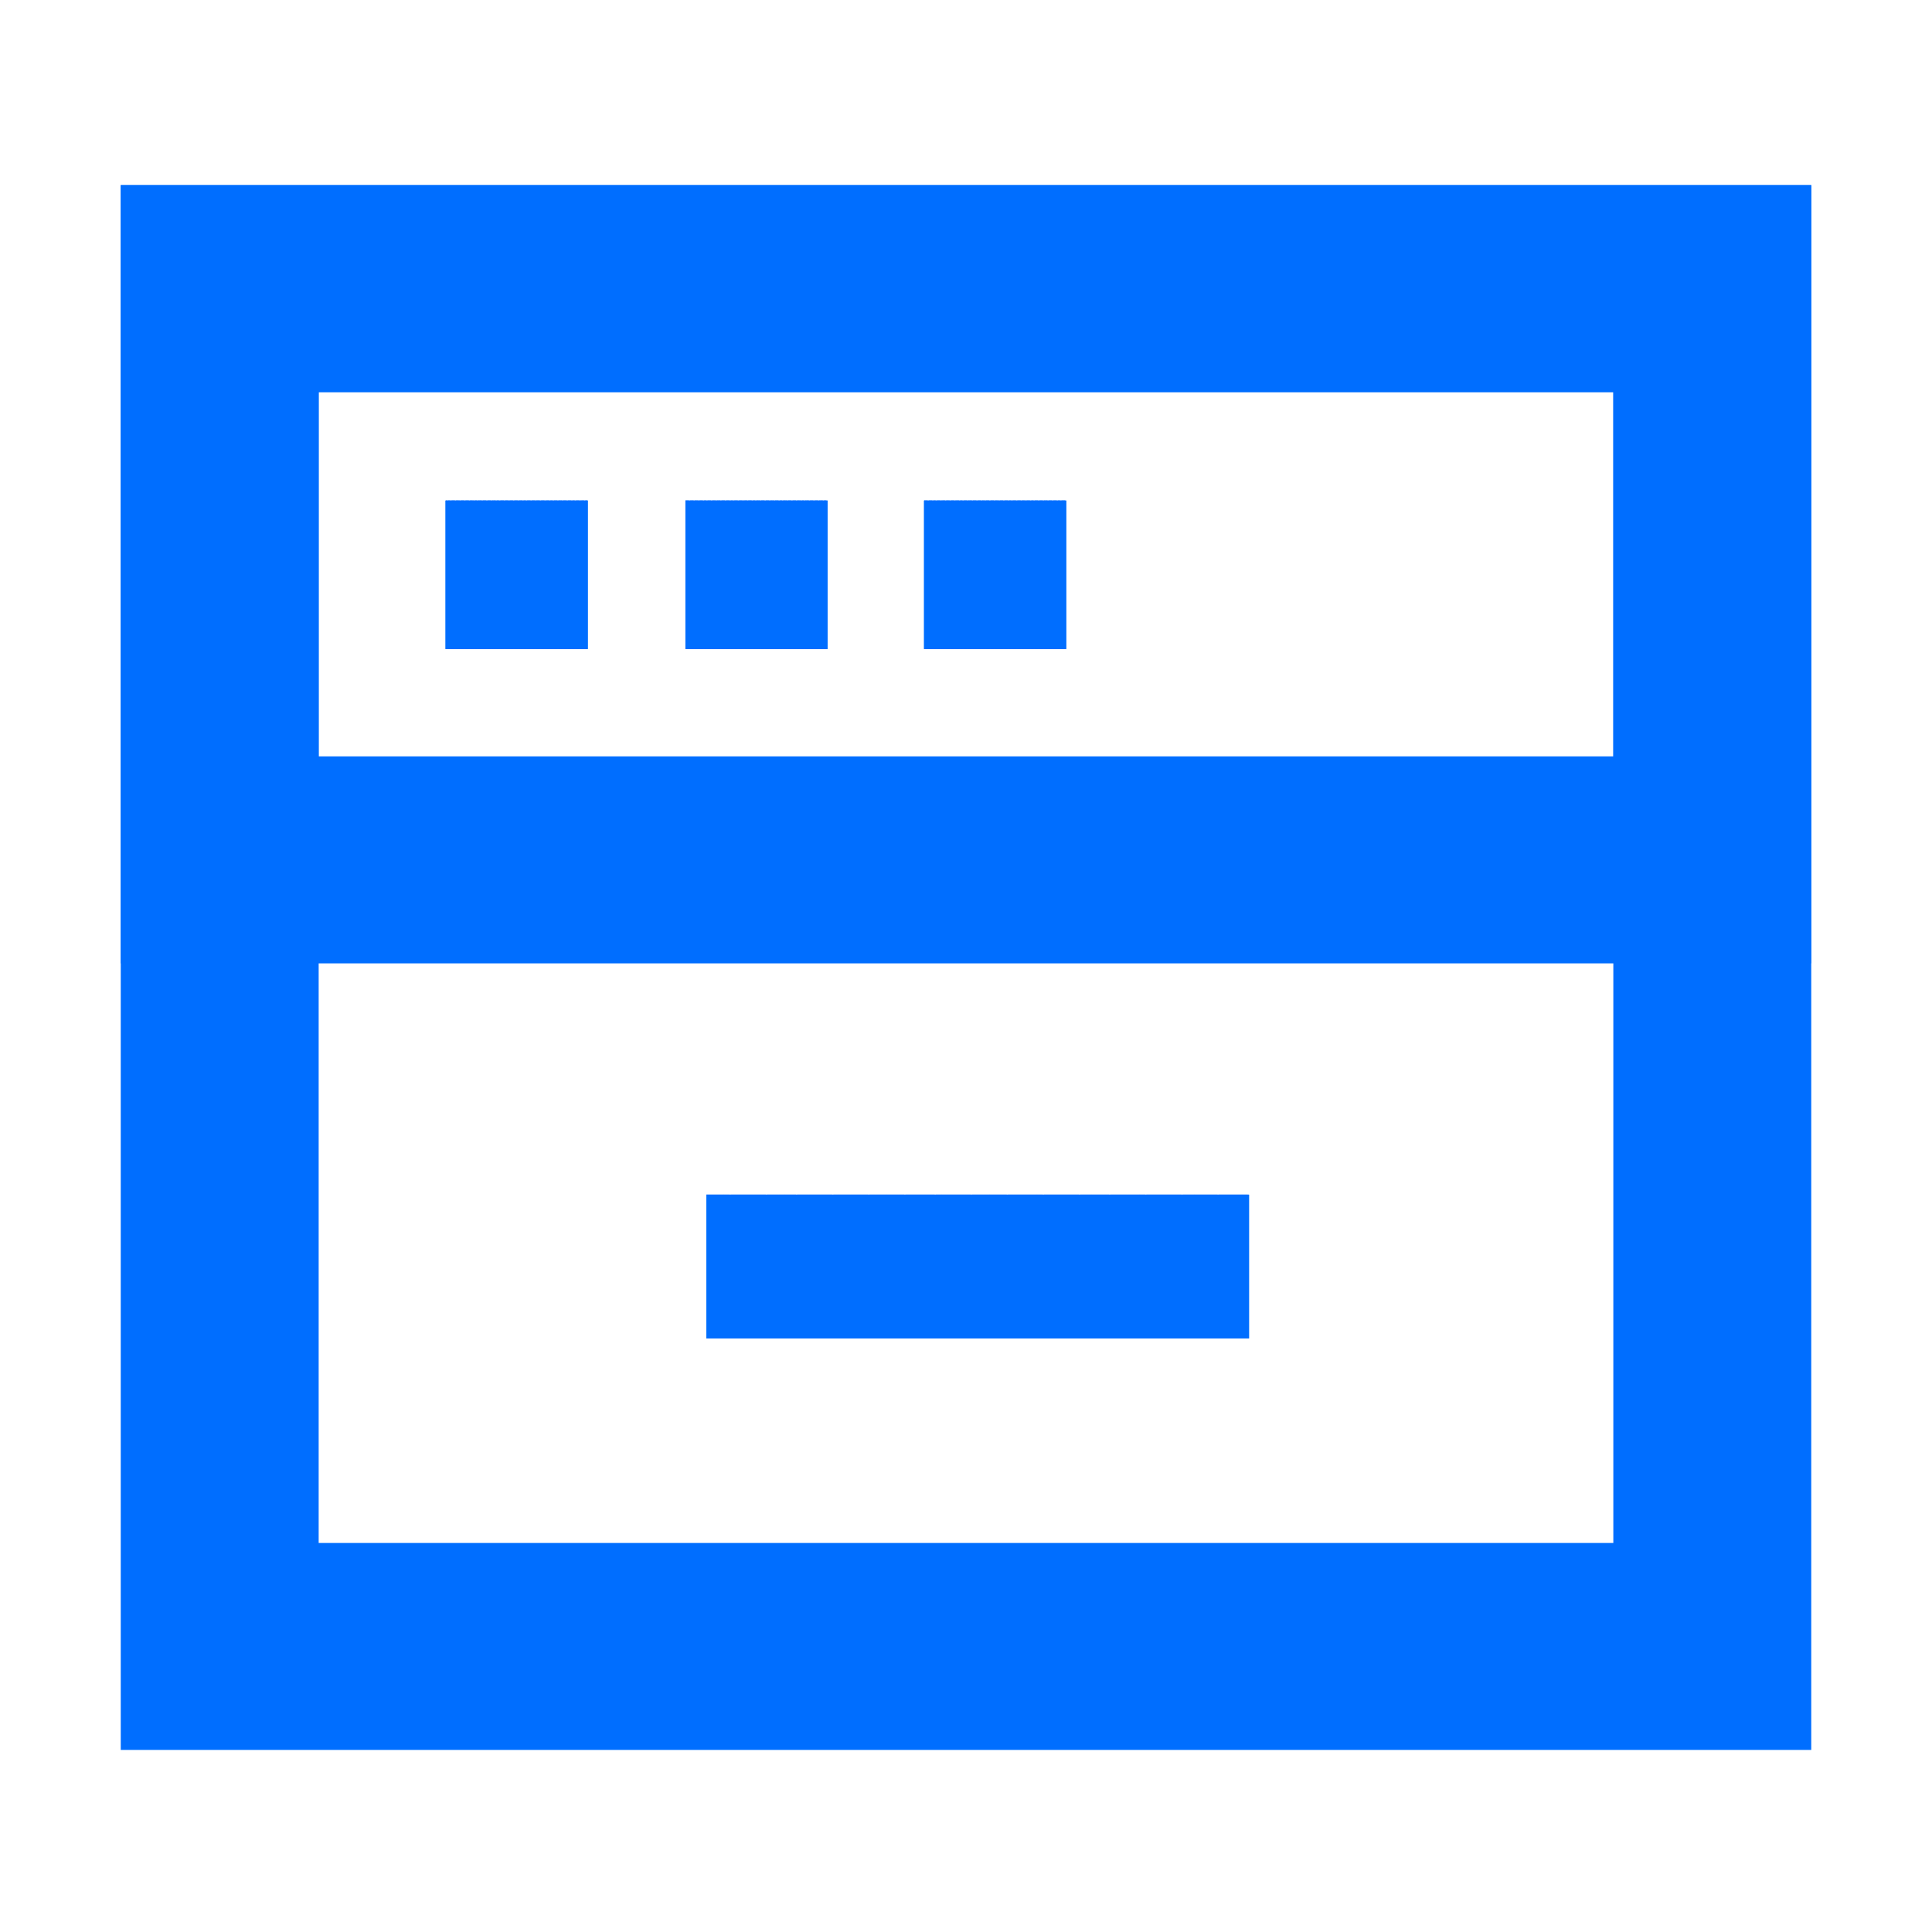 <?xml version="1.0" standalone="no"?><!DOCTYPE svg PUBLIC "-//W3C//DTD SVG 1.1//EN" "http://www.w3.org/Graphics/SVG/1.1/DTD/svg11.dtd"><svg t="1694830524349" class="icon" viewBox="0 0 1024 1024" version="1.1" xmlns="http://www.w3.org/2000/svg" p-id="10639" xmlns:xlink="http://www.w3.org/1999/xlink" width="70" height="70"><path d="M960 927.5H64V98.1h896v829.4zM168.9 817.8h686.2V207.9H168.9v609.9z" fill="#006EFF" p-id="10640"></path><path d="M960 510.6H64V98.1h896v412.5zM168.9 400.9h686.2V207.2H168.9v193.7zM374.4 633.2H662v76.2H374.4z" fill="#006EFF" p-id="10641"></path><path d="M374.4 633.2H662v76.2H374.4z" fill="#006EFF" p-id="10642"></path><path d="M374.4 633.2h3.1v76.2h-3.1zM377.5 633.2h3.1v76.2h-3.1zM380.6 633.2h3.1v76.2h-3.1z" fill="#006EFF" p-id="10643"></path><path d="M383.6 633.2h3.1v76.2h-3.1zM387.3 633.2h3.1v76.2h-3.1z" fill="#006EFF" p-id="10644"></path><path d="M390.4 633.2h3.1v76.2h-3.1zM393.5 633.2h3.1v76.2h-3.1zM396.6 633.2h3.1v76.2h-3.1z" fill="#006EFF" p-id="10645"></path><path d="M399.7 633.2h3.1v76.2h-3.1zM402.8 633.2h3.1v76.2h-3.1zM406.5 633.2h3.1v76.2h-3.1zM409.6 633.2h3.1v76.2h-3.1z" fill="#006EFF" p-id="10646"></path><path d="M412.7 633.2h3.1v76.2h-3.1z" fill="#006EFF" p-id="10647"></path><path d="M415.7 633.2h3.1v76.2h-3.1zM418.8 633.2h3.1v76.2h-3.1zM422.5 633.2h3.1v76.2h-3.1zM425.6 633.2h3.1v76.2h-3.1z" fill="#006EFF" p-id="10648"></path><path d="M428.7 633.2h3.1v76.2h-3.1zM431.8 633.2h3.1v76.2h-3.1z" fill="#006EFF" p-id="10649"></path><path d="M434.9 633.2h3.1v76.2h-3.1zM438 633.2h3.1v76.2H438zM441.7 633.2h3.1v76.2h-3.1z" fill="#006EFF" p-id="10650"></path><path d="M444.7 633.2h3.1v76.2h-3.1zM447.8 633.2h3.1v76.2h-3.1z" fill="#006EFF" p-id="10651"></path><path d="M450.9 633.2h3.1v76.2h-3.1zM454 633.2h3.1v76.2H454zM457.1 633.2h3.1v76.2h-3.1zM460.8 633.2h3.1v76.2h-3.1z" fill="#006EFF" p-id="10652"></path><path d="M463.9 633.2h3.1v76.2h-3.1zM467 633.2h3.1v76.2H467z" fill="#006EFF" p-id="10653"></path><path d="M470 633.2h3.1v76.2H470zM473.1 633.2h3.1v76.2h-3.1z" fill="#006EFF" p-id="10654"></path><path d="M476.2 633.2h3.1v76.2h-3.1zM479.9 633.2h3.1v76.2h-3.1zM483 633.2h3.1v76.2H483zM486.1 633.2h3.1v76.2h-3.1z" fill="#006EFF" p-id="10655"></path><path d="M489.2 633.2h3.1v76.2h-3.1zM492.3 633.2h3.1v76.2h-3.1zM496 633.2h3.1v76.2H496z" fill="#006EFF" p-id="10656"></path><path d="M499 633.2h3.1v76.2H499zM502.1 633.2h3.1v76.2h-3.1z" fill="#006EFF" p-id="10657"></path><path d="M505.2 633.2h3.1v76.2h-3.1zM508.3 633.2h3.1v76.2h-3.1z" fill="#006EFF" p-id="10658"></path><path d="M511.4 633.2h3.1v76.2h-3.1zM515.1 633.2h3.1v76.2h-3.1zM518.2 633.2h3.1v76.2h-3.1z" fill="#006EFF" p-id="10659"></path><path d="M521.3 633.2h3.1v76.2h-3.1z" fill="#006EFF" p-id="10660"></path><path d="M524.3 633.2h3.1v76.2h-3.1zM527.4 633.2h3.1v76.2h-3.1zM530.5 633.2h3.1v76.2h-3.1zM534.2 633.2h3.1v76.2h-3.1z" fill="#006EFF" p-id="10661"></path><path d="M537.3 633.2h3.1v76.2h-3.1zM540.4 633.2h3.1v76.2h-3.1zM543.5 633.2h3.1v76.2h-3.1zM546.6 633.2h3.1v76.2h-3.1z" fill="#006EFF" p-id="10662"></path><path d="M549.6 633.2h3.1v76.2h-3.1zM553.3 633.2h3.1v76.2h-3.1zM556.4 633.2h3.1v76.2h-3.1zM559.5 633.2h3.1v76.2h-3.1zM562.6 633.2h3.1v76.2h-3.1zM565.7 633.2h3.1v76.2h-3.1z" fill="#006EFF" p-id="10663"></path><path d="M568.8 633.2h3.1v76.2h-3.1zM572.5 633.2h3.1v76.2h-3.1zM575.6 633.2h3.1v76.2h-3.1z" fill="#006EFF" p-id="10664"></path><path d="M578.6 633.2h3.1v76.2h-3.1zM581.7 633.2h3.1v76.2h-3.1z" fill="#006EFF" p-id="10665"></path><path d="M584.8 633.2h3.1v76.2h-3.1zM588.5 633.2h3.1v76.2h-3.1zM591.6 633.2h3.1v76.2h-3.1zM594.7 633.2h3.1v76.2h-3.1z" fill="#006EFF" p-id="10666"></path><path d="M597.8 633.2h3.1v76.2h-3.1zM600.9 633.2h3.1v76.2h-3.1z" fill="#006EFF" p-id="10667"></path><path d="M603.9 633.2h3.1v76.2h-3.1zM607.6 633.2h3.1v76.2h-3.1zM610.7 633.2h3.1v76.2h-3.1z" fill="#006EFF" p-id="10668"></path><path d="M613.8 633.2h3.1v76.2h-3.1zM616.9 633.2h3.1v76.2h-3.1zM620 633.2h3.1v76.2H620zM623.1 633.2h3.1v76.2h-3.1zM626.8 633.2h3.1v76.2h-3.1zM629.9 633.2h3.1v76.2h-3.1z" fill="#006EFF" p-id="10669"></path><path d="M632.9 633.2h3.1v76.2h-3.1zM636 633.2h3.1v76.2H636zM639.1 633.2h3.1v76.2h-3.1zM642.2 633.2h3.1v76.2h-3.1zM645.9 633.2h3.1v76.2h-3.1zM649 633.2h3.1v76.2H649zM652.1 633.2h3.1v76.2h-3.1zM655.2 633.2h3.1v76.2h-3.1z" fill="#006EFF" p-id="10670"></path><path d="M658.2 633.2h3.1v76.2h-3.1z" fill="#006EFF" p-id="10671"></path><path d="M489.8 265.3h75.3V344h-75.3z" fill="#006EFF" p-id="10672"></path><path d="M489.8 265.3h75.3V344h-75.3z" fill="#006EFF" p-id="10673"></path><path d="M489.8 265.3h0.6V344h-0.6z" fill="#006EFF" p-id="10674"></path><path d="M490.4 265.3h0.6V344h-0.6zM491 265.3h0.6V344h-0.6zM492.3 265.3h0.6V344h-0.6z" fill="#006EFF" p-id="10675"></path><path d="M492.9 265.3h0.6V344h-0.6zM493.5 265.3h0.6V344h-0.6zM494.7 265.3h0.6V344h-0.6zM495.3 265.3h0.6V344h-0.6zM496.6 265.3h0.6V344h-0.6z" fill="#006EFF" p-id="10676"></path><path d="M497.2 265.3h0.6V344h-0.6zM497.8 265.3h0.6V344h-0.6zM499 265.3h0.6V344h-0.6zM499.7 265.3h0.6V344h-0.6zM500.3 265.3h0.6V344h-0.6zM501.5 265.3h0.6V344h-0.6zM502.1 265.3h0.6V344h-0.6z" fill="#006EFF" p-id="10677"></path><path d="M502.7 265.3h0.6V344h-0.6zM504 265.3h0.6V344h-0.6zM504.6 265.3h0.6V344h-0.6z" fill="#006EFF" p-id="10678"></path><path d="M505.2 265.3h0.6V344h-0.6zM506.4 265.3h0.6V344h-0.6zM507.1 265.3h0.6V344h-0.6z" fill="#006EFF" p-id="10679"></path><path d="M507.7 265.3h0.6V344h-0.6zM508.9 265.3h0.6V344h-0.6zM509.5 265.3h0.6V344h-0.6zM510.8 265.3h0.6V344h-0.6z" fill="#006EFF" p-id="10680"></path><path d="M511.4 265.3h0.6V344h-0.6zM512 265.3h0.6V344h-0.6zM513.2 265.3h0.6V344h-0.6zM513.9 265.3h0.6V344h-0.6zM514.5 265.3h0.6V344h-0.6zM515.7 265.3h0.6V344h-0.6z" fill="#006EFF" p-id="10681"></path><path d="M516.3 265.3h0.6V344h-0.6zM516.9 265.3h0.6V344h-0.6zM518.2 265.3h0.6V344h-0.6z" fill="#006EFF" p-id="10682"></path><path d="M518.8 265.3h0.6V344h-0.6zM519.4 265.3h0.6V344h-0.6zM520.6 265.3h0.6V344h-0.6zM521.3 265.3h0.6V344h-0.6zM522.5 265.3h0.6V344h-0.6zM523.1 265.3h0.6V344h-0.6zM523.7 265.3h0.6V344h-0.6zM525 265.3h0.6V344h-0.6zM525.6 265.3h0.6V344h-0.6zM526.2 265.3h0.6V344h-0.6zM527.4 265.3h0.6V344h-0.6zM528 265.3h0.6V344h-0.6zM528.7 265.3h0.6V344h-0.6zM529.9 265.3h0.6V344h-0.6zM530.5 265.3h0.6V344h-0.6zM531.1 265.3h0.6V344h-0.6zM532.4 265.3h0.6V344h-0.6zM533 265.3h0.6V344h-0.6zM533.6 265.3h0.6V344h-0.6zM534.8 265.3h0.6V344h-0.6zM535.4 265.3h0.6V344h-0.6zM536.7 265.3h0.6V344h-0.6z" fill="#006EFF" p-id="10683"></path><path d="M537.3 265.3h0.6V344h-0.6zM537.9 265.3h0.6V344h-0.6zM539.2 265.3h0.6V344h-0.6z" fill="#006EFF" p-id="10684"></path><path d="M539.8 265.3h0.6V344h-0.6zM540.4 265.3h0.6V344h-0.6zM541.6 265.3h0.6V344h-0.6zM542.2 265.3h0.6V344h-0.6zM542.9 265.3h0.6V344h-0.6zM544.1 265.3h0.6V344h-0.6zM544.7 265.3h0.6V344h-0.6z" fill="#006EFF" p-id="10685"></path><path d="M545.3 265.3h0.6V344h-0.6zM546.6 265.3h0.6V344h-0.6zM547.2 265.3h0.6V344h-0.6zM548.4 265.3h0.6V344h-0.6zM549 265.3h0.6V344h-0.6zM549.6 265.3h0.6V344h-0.6zM550.9 265.3h0.6V344h-0.6zM551.5 265.3h0.6V344h-0.6zM552.1 265.3h0.6V344h-0.6zM553.3 265.3h0.6V344h-0.6zM554 265.3h0.6V344h-0.6zM554.6 265.3h0.6V344h-0.6zM555.8 265.3h0.6V344h-0.6zM556.4 265.3h0.6V344h-0.6zM557 265.3h0.6V344h-0.6zM558.3 265.3h0.6V344h-0.6zM558.9 265.3h0.6V344h-0.6zM559.5 265.3h0.6V344h-0.6zM560.7 265.3h0.6V344h-0.6zM561.4 265.3h0.6V344h-0.6zM562.6 265.3h0.6V344h-0.6zM563.2 265.3h0.6V344h-0.6z" fill="#006EFF" p-id="10686"></path><path d="M563.8 265.3h0.6V344h-0.6z" fill="#006EFF" p-id="10687"></path><path d="M363.3 265.3h75.3V344h-75.3z" fill="#006EFF" p-id="10688"></path><path d="M363.3 265.3h75.3V344h-75.3z" fill="#006EFF" p-id="10689"></path><path d="M363.3 265.3h0.6V344h-0.6z" fill="#006EFF" p-id="10690"></path><path d="M363.9 265.3h0.6V344h-0.6zM364.5 265.3h0.6V344h-0.6zM365.8 265.3h0.6V344h-0.6z" fill="#006EFF" p-id="10691"></path><path d="M366.4 265.3h0.6V344h-0.6zM367 265.3h0.6V344h-0.6zM368.2 265.3h0.6V344h-0.6zM368.8 265.3h0.6V344h-0.6zM369.5 265.3h0.6V344h-0.6zM370.7 265.3h0.6V344h-0.6zM371.3 265.3h0.6V344h-0.6z" fill="#006EFF" p-id="10692"></path><path d="M371.9 265.3h0.6V344h-0.6zM373.2 265.3h0.6V344h-0.6zM373.8 265.3h0.6V344h-0.6zM375 265.3h0.6V344h-0.6zM375.6 265.3h0.6V344h-0.6z" fill="#006EFF" p-id="10693"></path><path d="M376.2 265.3h0.6V344h-0.6zM377.5 265.3h0.6V344h-0.6zM378.1 265.3h0.6V344h-0.6z" fill="#006EFF" p-id="10694"></path><path d="M378.7 265.3h0.6V344h-0.6zM379.9 265.3h0.6V344h-0.6zM380.6 265.3h0.6V344h-0.6z" fill="#006EFF" p-id="10695"></path><path d="M381.2 265.3h0.6V344h-0.6zM382.4 265.3h0.6V344h-0.6zM383 265.3h0.6V344h-0.6zM383.6 265.3h0.6V344h-0.6zM384.9 265.3h0.6V344h-0.6zM385.5 265.3h0.6V344h-0.6zM386.1 265.3h0.6V344h-0.6zM387.3 265.3h0.6V344h-0.6zM388 265.3h0.6V344h-0.6zM389.2 265.3h0.6V344h-0.6zM389.8 265.3h0.6V344h-0.6z" fill="#006EFF" p-id="10696"></path><path d="M390.4 265.3h0.6V344h-0.6zM391.7 265.3h0.6V344h-0.6zM392.3 265.3h0.6V344h-0.6z" fill="#006EFF" p-id="10697"></path><path d="M392.9 265.3h0.6V344h-0.6zM394.1 265.3h0.6V344h-0.6zM394.8 265.3h0.6V344h-0.6z" fill="#006EFF" p-id="10698"></path><path d="M395.4 265.3h0.6V344h-0.6zM396.6 265.3h0.6V344h-0.6z" fill="#006EFF" p-id="10699"></path><path d="M397.2 265.3h0.6V344h-0.6zM397.8 265.3h0.6V344h-0.6zM399.1 265.3h0.6V344h-0.6z" fill="#006EFF" p-id="10700"></path><path d="M399.7 265.3h0.6V344h-0.6zM400.9 265.3h0.6V344h-0.6zM401.5 265.3h0.6V344h-0.6zM402.2 265.3h0.6V344h-0.6zM403.4 265.3h0.6V344h-0.6zM404 265.3h0.6V344h-0.6zM404.6 265.3h0.6V344h-0.6zM405.9 265.3h0.6V344h-0.6zM406.5 265.3h0.6V344h-0.6zM407.1 265.3h0.6V344h-0.6zM408.3 265.3h0.6V344h-0.6z" fill="#006EFF" p-id="10701"></path><path d="M408.9 265.3h0.6V344h-0.6zM409.6 265.3h0.6V344h-0.6zM410.8 265.3h0.6V344h-0.6z" fill="#006EFF" p-id="10702"></path><path d="M411.4 265.3h0.6V344h-0.6zM412 265.3h0.6V344h-0.6zM413.3 265.3h0.6V344h-0.6z" fill="#006EFF" p-id="10703"></path><path d="M413.9 265.3h0.6V344h-0.6zM415.1 265.3h0.6V344h-0.6z" fill="#006EFF" p-id="10704"></path><path d="M415.7 265.3h0.6V344h-0.6zM416.4 265.3h0.6V344h-0.6zM417.6 265.3h0.6V344h-0.6z" fill="#006EFF" p-id="10705"></path><path d="M418.2 265.3h0.6V344h-0.6zM418.8 265.3h0.6V344h-0.6zM420.1 265.3h0.6V344h-0.6z" fill="#006EFF" p-id="10706"></path><path d="M420.7 265.3h0.6V344h-0.6zM421.3 265.3h0.6V344h-0.6zM422.5 265.3h0.6V344h-0.6zM423.1 265.3h0.6V344h-0.6zM423.8 265.3h0.6V344h-0.6zM425 265.3h0.6V344h-0.6zM425.6 265.3h0.6V344h-0.6zM426.8 265.3h0.6V344h-0.6zM427.5 265.3h0.6V344h-0.6zM428.1 265.3h0.6V344h-0.6zM429.3 265.3h0.6V344h-0.6z" fill="#006EFF" p-id="10707"></path><path d="M429.9 265.3h0.6V344h-0.6zM430.5 265.3h0.6V344h-0.6zM431.8 265.3h0.6V344h-0.6z" fill="#006EFF" p-id="10708"></path><path d="M432.4 265.3h0.6V344h-0.6zM433 265.3h0.6V344h-0.6zM434.2 265.3h0.6V344h-0.6zM434.9 265.3h0.6V344h-0.6zM435.5 265.3h0.6V344h-0.6zM436.7 265.3h0.6V344h-0.6zM437.3 265.3h0.6V344h-0.6z" fill="#006EFF" p-id="10709"></path><path d="M236.2 265.3h75.3V344h-75.3z" fill="#006EFF" p-id="10710"></path><path d="M236.2 265.3h75.3V344h-75.3z" fill="#006EFF" p-id="10711"></path><path d="M236.2 265.3h0.6V344h-0.6zM237.4 265.3h0.6V344h-0.6zM238 265.3h0.6V344h-0.6zM239.3 265.3h0.6V344h-0.6zM239.9 265.3h0.6V344h-0.6zM240.5 265.3h0.6V344h-0.6zM241.7 265.3h0.6V344h-0.6zM242.3 265.3h0.6V344h-0.6zM243 265.3h0.6V344h-0.6zM244.2 265.3h0.6V344h-0.6zM244.8 265.3h0.6V344h-0.6zM245.4 265.3h0.6V344h-0.6zM246.7 265.3h0.6V344h-0.6zM247.3 265.3h0.6V344h-0.6zM247.9 265.3h0.6V344h-0.6zM249.1 265.3h0.6V344h-0.6zM249.7 265.3h0.6V344h-0.6zM250.4 265.3h0.6V344h-0.6zM251.6 265.3h0.6V344h-0.6zM252.2 265.3h0.6V344h-0.6zM253.4 265.3h0.6V344h-0.6zM254.1 265.3h0.6V344h-0.6zM254.7 265.3h0.6V344h-0.6zM255.9 265.3h0.6V344h-0.6zM256.5 265.3h0.6V344h-0.6zM257.1 265.3h0.6V344h-0.6zM258.4 265.3h0.6V344h-0.6zM259 265.3h0.6V344h-0.6zM259.6 265.3h0.6V344h-0.6zM260.8 265.3h0.6V344h-0.6zM261.5 265.3h0.6V344h-0.6zM262.1 265.3h0.6V344h-0.6zM263.3 265.3h0.6V344h-0.6z" fill="#006EFF" p-id="10712"></path><path d="M263.9 265.3h0.6V344h-0.6zM265.2 265.3h0.6V344h-0.6zM265.8 265.3h0.6V344h-0.6z" fill="#006EFF" p-id="10713"></path><path d="M266.4 265.3h0.6V344h-0.6zM267.6 265.3h0.6V344h-0.6zM268.3 265.3h0.6V344h-0.6z" fill="#006EFF" p-id="10714"></path><path d="M268.9 265.3h0.6V344h-0.6zM270.1 265.3h0.6V344h-0.6z" fill="#006EFF" p-id="10715"></path><path d="M270.7 265.3h0.6V344h-0.6zM271.3 265.3h0.6V344h-0.6zM272.6 265.3h0.6V344h-0.6z" fill="#006EFF" p-id="10716"></path><path d="M273.2 265.3h0.6V344h-0.6zM273.8 265.3h0.6V344h-0.6zM275 265.3h0.6V344h-0.6zM275.7 265.3h0.6V344h-0.6zM276.3 265.3h0.6V344h-0.6zM277.5 265.3h0.6V344h-0.6zM278.1 265.3h0.6V344h-0.6zM279.4 265.3h0.6V344h-0.6zM280 265.3h0.6V344h-0.6zM280.6 265.3h0.6V344h-0.6zM281.8 265.3h0.6V344h-0.6z" fill="#006EFF" p-id="10717"></path><path d="M282.4 265.3h0.6V344h-0.6zM283.1 265.3h0.6V344h-0.6zM284.3 265.3h0.6V344h-0.6z" fill="#006EFF" p-id="10718"></path><path d="M284.9 265.3h0.6V344h-0.6zM285.5 265.3h0.6V344h-0.6zM286.8 265.3h0.6V344h-0.6z" fill="#006EFF" p-id="10719"></path><path d="M287.4 265.3h0.6V344h-0.6zM288 265.3h0.6V344h-0.6zM289.2 265.3h0.6V344h-0.6zM289.9 265.3h0.6V344h-0.6zM290.5 265.3h0.6V344h-0.6zM291.7 265.3h0.6V344h-0.6zM292.3 265.3h0.6V344h-0.6zM293.6 265.3h0.6V344h-0.6z" fill="#006EFF" p-id="10720"></path><path d="M294.2 265.3h0.6V344h-0.6zM294.8 265.3h0.6V344h-0.6zM296 265.3h0.6V344h-0.6zM296.6 265.3h0.6V344h-0.6zM297.3 265.3h0.6V344h-0.6zM298.5 265.3h0.6V344h-0.6zM299.1 265.3h0.6V344h-0.6z" fill="#006EFF" p-id="10721"></path><path d="M299.7 265.3h0.6V344h-0.6zM301 265.3h0.6V344h-0.6zM301.6 265.3h0.6V344h-0.6z" fill="#006EFF" p-id="10722"></path><path d="M302.2 265.3h0.6V344h-0.6zM303.4 265.3h0.6V344h-0.6zM304 265.3h0.6V344h-0.6zM305.3 265.3h0.6V344h-0.6z" fill="#006EFF" p-id="10723"></path><path d="M305.9 265.3h0.6V344h-0.6zM306.5 265.3h0.6V344h-0.6zM307.7 265.3h0.6V344h-0.6zM308.4 265.3h0.6V344h-0.6zM309 265.3h0.6V344h-0.6zM310.2 265.3h0.6V344h-0.6zM310.8 265.3h0.6V344h-0.6z" fill="#006EFF" p-id="10724"></path></svg>